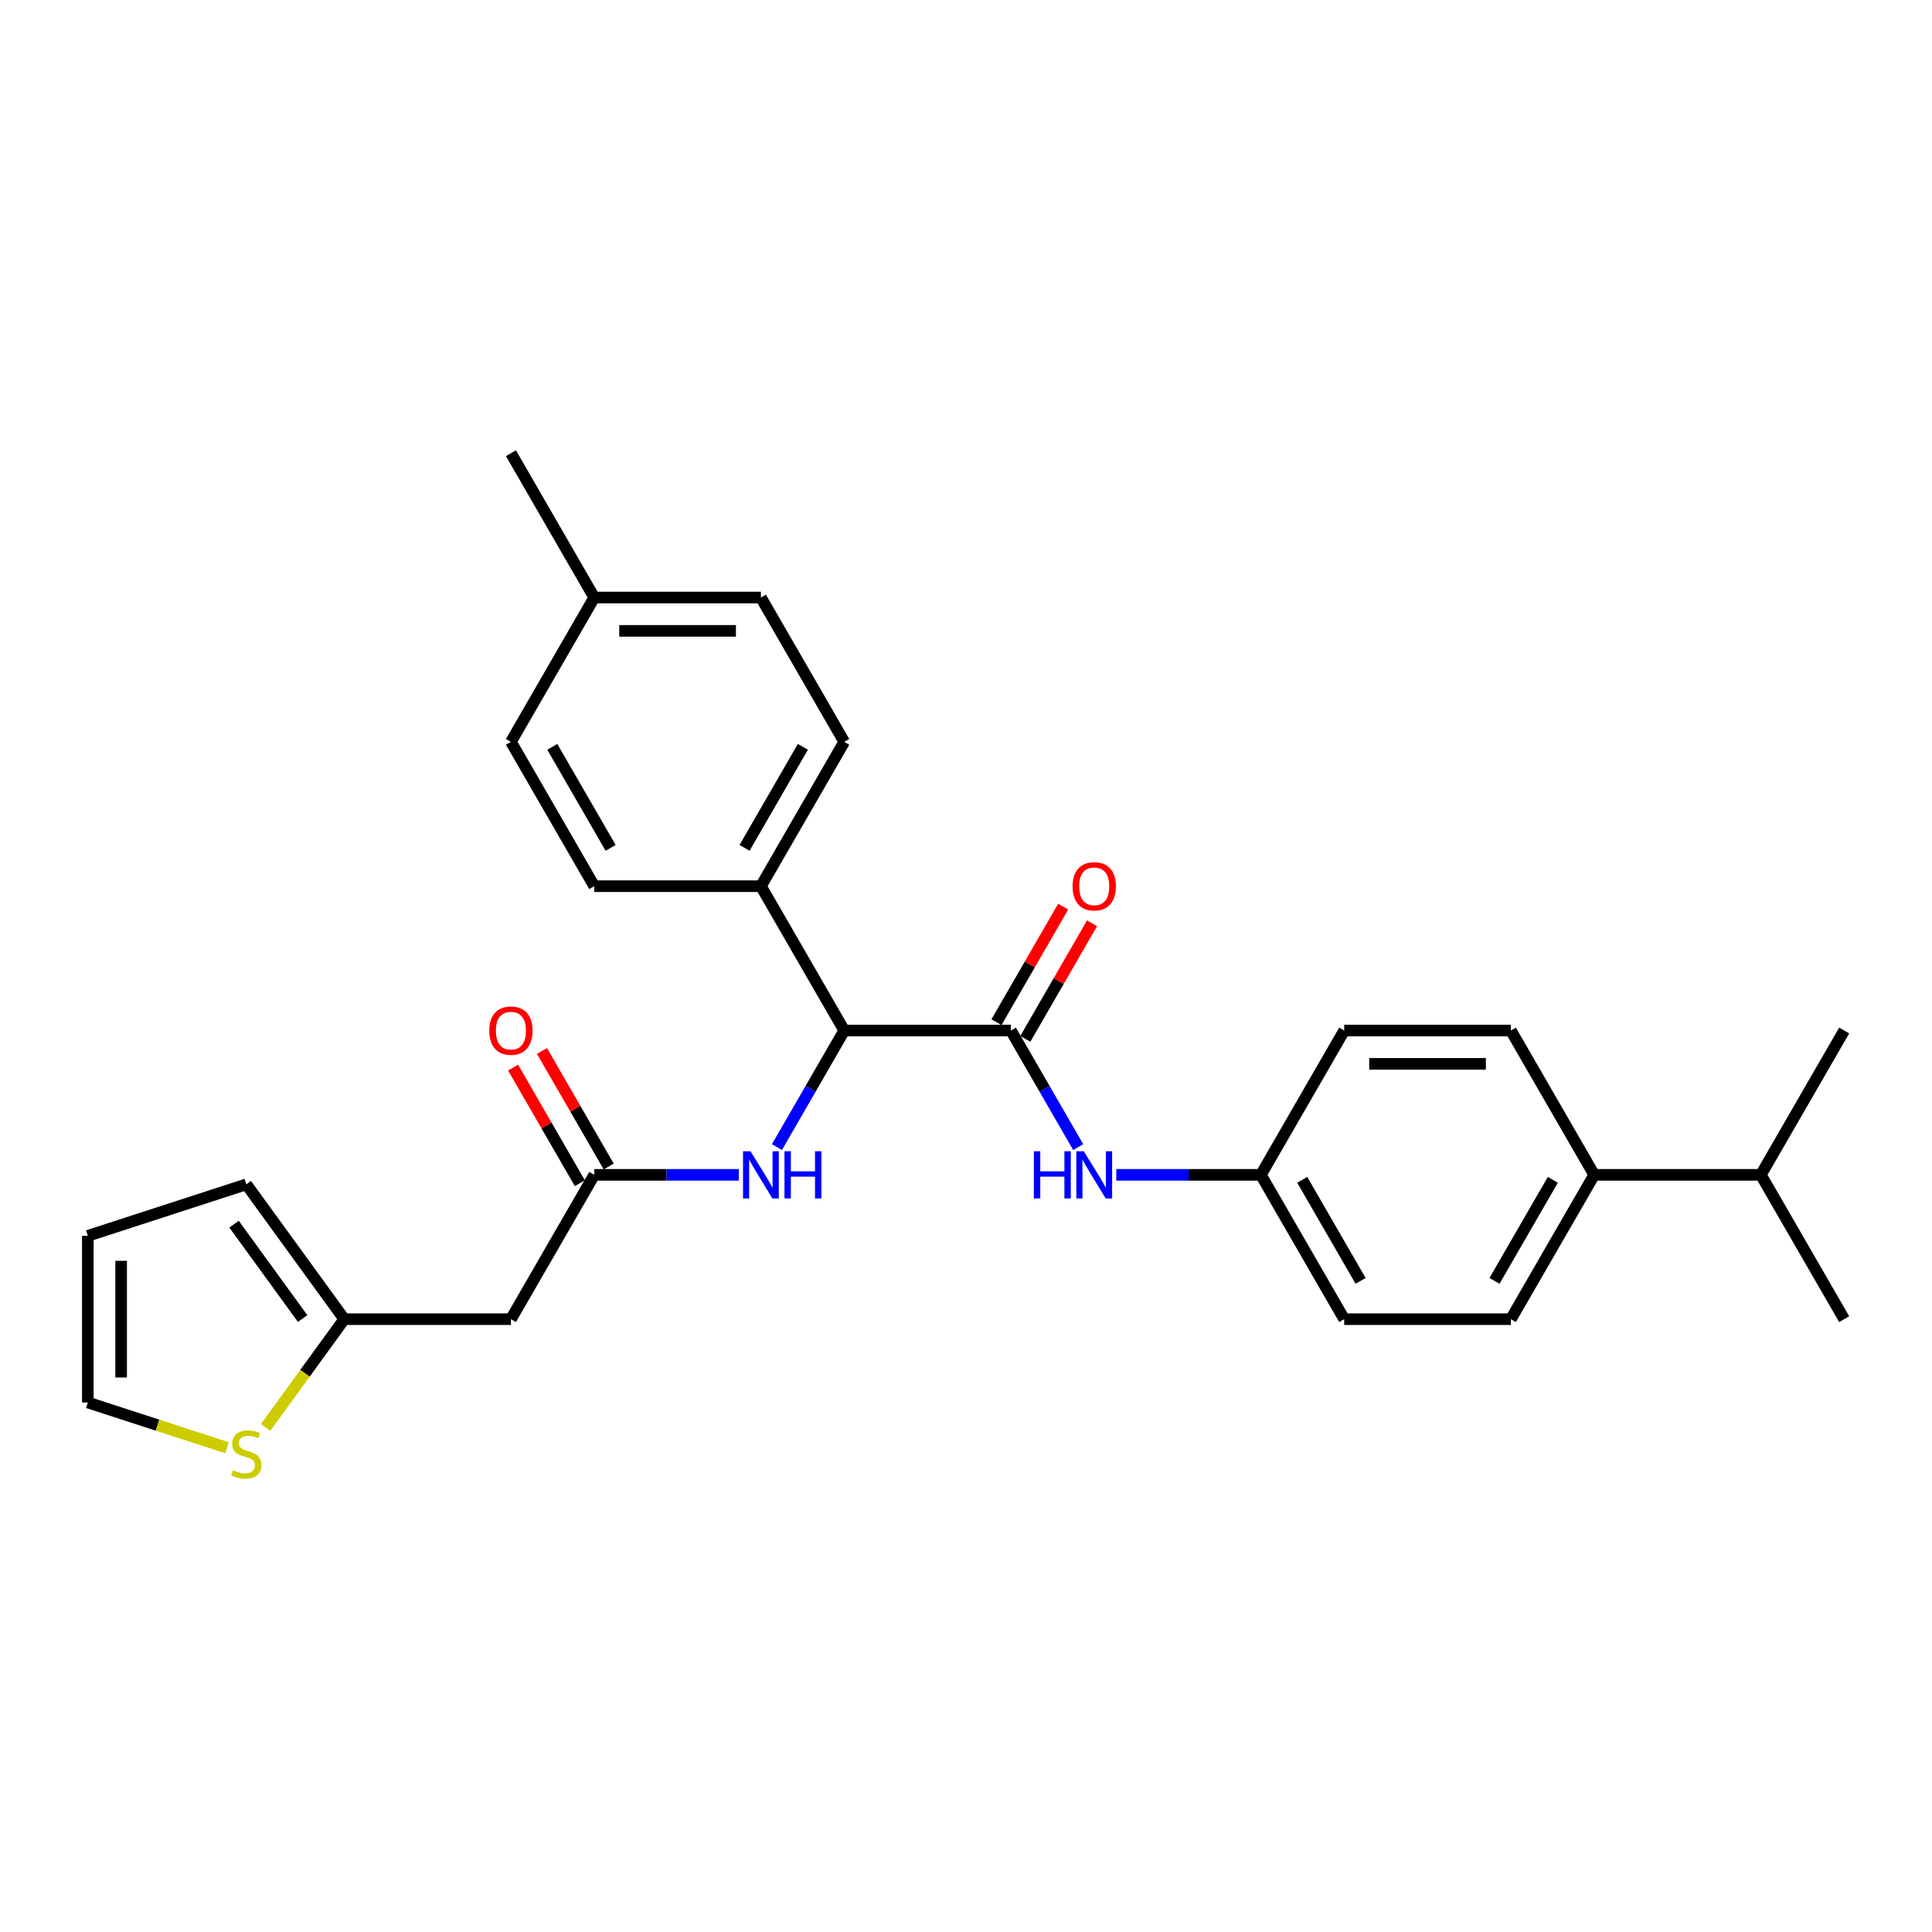 <?xml version='1.0' encoding='iso-8859-1'?>
<svg version='1.1' baseProfile='full'
              xmlns='http://www.w3.org/2000/svg'
                      xmlns:rdkit='http://www.rdkit.org/xml'
                      xmlns:xlink='http://www.w3.org/1999/xlink'
                  xml:space='preserve'
width='1000px' height='1000px' viewBox='0 0 1000 1000'>
<!-- END OF HEADER -->
<rect style='opacity:1.0;fill:#FFFFFF;stroke:none' width='1000' height='1000' x='0' y='0'> </rect>
<path class='bond-0' d='M 523.241,533.393 L 436.98,533.393' style='fill:none;fill-rule:evenodd;stroke:#000000;stroke-width:6px;stroke-linecap:butt;stroke-linejoin:miter;stroke-opacity:1' />
<path class='bond-3' d='M 523.241,533.393 L 540.657,563.56' style='fill:none;fill-rule:evenodd;stroke:#000000;stroke-width:6px;stroke-linecap:butt;stroke-linejoin:miter;stroke-opacity:1' />
<path class='bond-3' d='M 540.657,563.56 L 558.074,593.726' style='fill:none;fill-rule:evenodd;stroke:#0000FF;stroke-width:6px;stroke-linecap:butt;stroke-linejoin:miter;stroke-opacity:1' />
<path class='bond-8' d='M 530.711,537.706 L 547.978,507.798' style='fill:none;fill-rule:evenodd;stroke:#000000;stroke-width:6px;stroke-linecap:butt;stroke-linejoin:miter;stroke-opacity:1' />
<path class='bond-8' d='M 547.978,507.798 L 565.245,477.891' style='fill:none;fill-rule:evenodd;stroke:#FF0000;stroke-width:6px;stroke-linecap:butt;stroke-linejoin:miter;stroke-opacity:1' />
<path class='bond-8' d='M 515.77,529.08 L 533.037,499.172' style='fill:none;fill-rule:evenodd;stroke:#000000;stroke-width:6px;stroke-linecap:butt;stroke-linejoin:miter;stroke-opacity:1' />
<path class='bond-8' d='M 533.037,499.172 L 550.305,469.264' style='fill:none;fill-rule:evenodd;stroke:#FF0000;stroke-width:6px;stroke-linecap:butt;stroke-linejoin:miter;stroke-opacity:1' />
<path class='bond-2' d='M 436.98,533.393 L 419.563,563.56' style='fill:none;fill-rule:evenodd;stroke:#000000;stroke-width:6px;stroke-linecap:butt;stroke-linejoin:miter;stroke-opacity:1' />
<path class='bond-2' d='M 419.563,563.56 L 402.146,593.726' style='fill:none;fill-rule:evenodd;stroke:#0000FF;stroke-width:6px;stroke-linecap:butt;stroke-linejoin:miter;stroke-opacity:1' />
<path class='bond-7' d='M 436.98,533.393 L 393.849,458.689' style='fill:none;fill-rule:evenodd;stroke:#000000;stroke-width:6px;stroke-linecap:butt;stroke-linejoin:miter;stroke-opacity:1' />
<path class='bond-1' d='M 307.588,608.097 L 345.008,608.097' style='fill:none;fill-rule:evenodd;stroke:#000000;stroke-width:6px;stroke-linecap:butt;stroke-linejoin:miter;stroke-opacity:1' />
<path class='bond-1' d='M 345.008,608.097 L 382.428,608.097' style='fill:none;fill-rule:evenodd;stroke:#0000FF;stroke-width:6px;stroke-linecap:butt;stroke-linejoin:miter;stroke-opacity:1' />
<path class='bond-4' d='M 307.588,608.097 L 264.458,682.802' style='fill:none;fill-rule:evenodd;stroke:#000000;stroke-width:6px;stroke-linecap:butt;stroke-linejoin:miter;stroke-opacity:1' />
<path class='bond-12' d='M 315.058,603.784 L 297.791,573.876' style='fill:none;fill-rule:evenodd;stroke:#000000;stroke-width:6px;stroke-linecap:butt;stroke-linejoin:miter;stroke-opacity:1' />
<path class='bond-12' d='M 297.791,573.876 L 280.524,543.969' style='fill:none;fill-rule:evenodd;stroke:#FF0000;stroke-width:6px;stroke-linecap:butt;stroke-linejoin:miter;stroke-opacity:1' />
<path class='bond-12' d='M 300.118,612.41 L 282.85,582.503' style='fill:none;fill-rule:evenodd;stroke:#000000;stroke-width:6px;stroke-linecap:butt;stroke-linejoin:miter;stroke-opacity:1' />
<path class='bond-12' d='M 282.85,582.503 L 265.583,552.595' style='fill:none;fill-rule:evenodd;stroke:#FF0000;stroke-width:6px;stroke-linecap:butt;stroke-linejoin:miter;stroke-opacity:1' />
<path class='bond-14' d='M 577.792,608.097 L 615.212,608.097' style='fill:none;fill-rule:evenodd;stroke:#0000FF;stroke-width:6px;stroke-linecap:butt;stroke-linejoin:miter;stroke-opacity:1' />
<path class='bond-14' d='M 615.212,608.097 L 652.632,608.097' style='fill:none;fill-rule:evenodd;stroke:#000000;stroke-width:6px;stroke-linecap:butt;stroke-linejoin:miter;stroke-opacity:1' />
<path class='bond-5' d='M 264.458,682.802 L 178.197,682.802' style='fill:none;fill-rule:evenodd;stroke:#000000;stroke-width:6px;stroke-linecap:butt;stroke-linejoin:miter;stroke-opacity:1' />
<path class='bond-6' d='M 178.197,682.802 L 157.84,710.82' style='fill:none;fill-rule:evenodd;stroke:#000000;stroke-width:6px;stroke-linecap:butt;stroke-linejoin:miter;stroke-opacity:1' />
<path class='bond-6' d='M 157.84,710.82 L 137.483,738.839' style='fill:none;fill-rule:evenodd;stroke:#CCCC00;stroke-width:6px;stroke-linecap:butt;stroke-linejoin:miter;stroke-opacity:1' />
<path class='bond-10' d='M 178.197,682.802 L 127.494,613.015' style='fill:none;fill-rule:evenodd;stroke:#000000;stroke-width:6px;stroke-linecap:butt;stroke-linejoin:miter;stroke-opacity:1' />
<path class='bond-10' d='M 156.634,682.474 L 121.142,633.623' style='fill:none;fill-rule:evenodd;stroke:#000000;stroke-width:6px;stroke-linecap:butt;stroke-linejoin:miter;stroke-opacity:1' />
<path class='bond-9' d='M 117.505,749.342 L 81.48,737.637' style='fill:none;fill-rule:evenodd;stroke:#CCCC00;stroke-width:6px;stroke-linecap:butt;stroke-linejoin:miter;stroke-opacity:1' />
<path class='bond-9' d='M 81.48,737.637 L 45.455,725.932' style='fill:none;fill-rule:evenodd;stroke:#000000;stroke-width:6px;stroke-linecap:butt;stroke-linejoin:miter;stroke-opacity:1' />
<path class='bond-15' d='M 393.849,458.689 L 436.98,383.985' style='fill:none;fill-rule:evenodd;stroke:#000000;stroke-width:6px;stroke-linecap:butt;stroke-linejoin:miter;stroke-opacity:1' />
<path class='bond-15' d='M 385.378,438.857 L 415.569,386.564' style='fill:none;fill-rule:evenodd;stroke:#000000;stroke-width:6px;stroke-linecap:butt;stroke-linejoin:miter;stroke-opacity:1' />
<path class='bond-16' d='M 393.849,458.689 L 307.588,458.689' style='fill:none;fill-rule:evenodd;stroke:#000000;stroke-width:6px;stroke-linecap:butt;stroke-linejoin:miter;stroke-opacity:1' />
<path class='bond-30' d='M 45.455,725.932 L 45.455,639.671' style='fill:none;fill-rule:evenodd;stroke:#000000;stroke-width:6px;stroke-linecap:butt;stroke-linejoin:miter;stroke-opacity:1' />
<path class='bond-30' d='M 62.707,712.993 L 62.707,652.61' style='fill:none;fill-rule:evenodd;stroke:#000000;stroke-width:6px;stroke-linecap:butt;stroke-linejoin:miter;stroke-opacity:1' />
<path class='bond-13' d='M 127.494,613.015 L 45.455,639.671' style='fill:none;fill-rule:evenodd;stroke:#000000;stroke-width:6px;stroke-linecap:butt;stroke-linejoin:miter;stroke-opacity:1' />
<path class='bond-11' d='M 825.154,608.097 L 782.023,682.802' style='fill:none;fill-rule:evenodd;stroke:#000000;stroke-width:6px;stroke-linecap:butt;stroke-linejoin:miter;stroke-opacity:1' />
<path class='bond-11' d='M 803.744,610.677 L 773.552,662.97' style='fill:none;fill-rule:evenodd;stroke:#000000;stroke-width:6px;stroke-linecap:butt;stroke-linejoin:miter;stroke-opacity:1' />
<path class='bond-19' d='M 825.154,608.097 L 911.415,608.097' style='fill:none;fill-rule:evenodd;stroke:#000000;stroke-width:6px;stroke-linecap:butt;stroke-linejoin:miter;stroke-opacity:1' />
<path class='bond-28' d='M 825.154,608.097 L 782.023,533.393' style='fill:none;fill-rule:evenodd;stroke:#000000;stroke-width:6px;stroke-linecap:butt;stroke-linejoin:miter;stroke-opacity:1' />
<path class='bond-20' d='M 652.632,608.097 L 695.762,533.393' style='fill:none;fill-rule:evenodd;stroke:#000000;stroke-width:6px;stroke-linecap:butt;stroke-linejoin:miter;stroke-opacity:1' />
<path class='bond-21' d='M 652.632,608.097 L 695.762,682.802' style='fill:none;fill-rule:evenodd;stroke:#000000;stroke-width:6px;stroke-linecap:butt;stroke-linejoin:miter;stroke-opacity:1' />
<path class='bond-21' d='M 674.042,610.677 L 704.234,662.97' style='fill:none;fill-rule:evenodd;stroke:#000000;stroke-width:6px;stroke-linecap:butt;stroke-linejoin:miter;stroke-opacity:1' />
<path class='bond-22' d='M 436.98,383.985 L 393.849,309.28' style='fill:none;fill-rule:evenodd;stroke:#000000;stroke-width:6px;stroke-linecap:butt;stroke-linejoin:miter;stroke-opacity:1' />
<path class='bond-23' d='M 307.588,458.689 L 264.458,383.985' style='fill:none;fill-rule:evenodd;stroke:#000000;stroke-width:6px;stroke-linecap:butt;stroke-linejoin:miter;stroke-opacity:1' />
<path class='bond-23' d='M 316.059,438.857 L 285.868,386.564' style='fill:none;fill-rule:evenodd;stroke:#000000;stroke-width:6px;stroke-linecap:butt;stroke-linejoin:miter;stroke-opacity:1' />
<path class='bond-17' d='M 782.023,682.802 L 695.762,682.802' style='fill:none;fill-rule:evenodd;stroke:#000000;stroke-width:6px;stroke-linecap:butt;stroke-linejoin:miter;stroke-opacity:1' />
<path class='bond-18' d='M 782.023,533.393 L 695.762,533.393' style='fill:none;fill-rule:evenodd;stroke:#000000;stroke-width:6px;stroke-linecap:butt;stroke-linejoin:miter;stroke-opacity:1' />
<path class='bond-18' d='M 769.084,550.645 L 708.702,550.645' style='fill:none;fill-rule:evenodd;stroke:#000000;stroke-width:6px;stroke-linecap:butt;stroke-linejoin:miter;stroke-opacity:1' />
<path class='bond-25' d='M 911.415,608.097 L 954.545,682.802' style='fill:none;fill-rule:evenodd;stroke:#000000;stroke-width:6px;stroke-linecap:butt;stroke-linejoin:miter;stroke-opacity:1' />
<path class='bond-26' d='M 911.415,608.097 L 954.545,533.393' style='fill:none;fill-rule:evenodd;stroke:#000000;stroke-width:6px;stroke-linecap:butt;stroke-linejoin:miter;stroke-opacity:1' />
<path class='bond-29' d='M 393.849,309.28 L 307.588,309.28' style='fill:none;fill-rule:evenodd;stroke:#000000;stroke-width:6px;stroke-linecap:butt;stroke-linejoin:miter;stroke-opacity:1' />
<path class='bond-29' d='M 380.91,326.533 L 320.527,326.533' style='fill:none;fill-rule:evenodd;stroke:#000000;stroke-width:6px;stroke-linecap:butt;stroke-linejoin:miter;stroke-opacity:1' />
<path class='bond-24' d='M 264.458,383.985 L 307.588,309.28' style='fill:none;fill-rule:evenodd;stroke:#000000;stroke-width:6px;stroke-linecap:butt;stroke-linejoin:miter;stroke-opacity:1' />
<path class='bond-27' d='M 307.588,309.28 L 264.458,234.576' style='fill:none;fill-rule:evenodd;stroke:#000000;stroke-width:6px;stroke-linecap:butt;stroke-linejoin:miter;stroke-opacity:1' />
<path  class='atom-3' d='M 388.449 595.883
L 396.454 608.822
Q 397.248 610.099, 398.524 612.41
Q 399.801 614.722, 399.87 614.86
L 399.87 595.883
L 403.113 595.883
L 403.113 620.312
L 399.767 620.312
L 391.175 606.165
Q 390.174 604.509, 389.105 602.611
Q 388.07 600.713, 387.759 600.127
L 387.759 620.312
L 384.585 620.312
L 384.585 595.883
L 388.449 595.883
' fill='#0000FF'/>
<path  class='atom-3' d='M 406.046 595.883
L 409.359 595.883
L 409.359 606.269
L 421.849 606.269
L 421.849 595.883
L 425.162 595.883
L 425.162 620.312
L 421.849 620.312
L 421.849 609.029
L 409.359 609.029
L 409.359 620.312
L 406.046 620.312
L 406.046 595.883
' fill='#0000FF'/>
<path  class='atom-4' d='M 535.127 595.883
L 538.44 595.883
L 538.44 606.269
L 550.93 606.269
L 550.93 595.883
L 554.243 595.883
L 554.243 620.312
L 550.93 620.312
L 550.93 609.029
L 538.44 609.029
L 538.44 620.312
L 535.127 620.312
L 535.127 595.883
' fill='#0000FF'/>
<path  class='atom-4' d='M 560.971 595.883
L 568.976 608.822
Q 569.77 610.099, 571.046 612.41
Q 572.323 614.722, 572.392 614.86
L 572.392 595.883
L 575.635 595.883
L 575.635 620.312
L 572.289 620.312
L 563.697 606.165
Q 562.696 604.509, 561.627 602.611
Q 560.592 600.713, 560.281 600.127
L 560.281 620.312
L 557.107 620.312
L 557.107 595.883
L 560.971 595.883
' fill='#0000FF'/>
<path  class='atom-7' d='M 120.593 760.973
Q 120.869 761.076, 122.007 761.559
Q 123.146 762.042, 124.388 762.353
Q 125.665 762.629, 126.907 762.629
Q 129.219 762.629, 130.565 761.525
Q 131.91 760.386, 131.91 758.419
Q 131.91 757.074, 131.22 756.246
Q 130.565 755.417, 129.529 754.969
Q 128.494 754.52, 126.769 754.003
Q 124.595 753.347, 123.284 752.726
Q 122.007 752.105, 121.076 750.794
Q 120.179 749.483, 120.179 747.274
Q 120.179 744.204, 122.249 742.306
Q 124.354 740.408, 128.494 740.408
Q 131.324 740.408, 134.533 741.754
L 133.739 744.411
Q 130.806 743.203, 128.598 743.203
Q 126.217 743.203, 124.906 744.204
Q 123.595 745.17, 123.629 746.86
Q 123.629 748.172, 124.285 748.965
Q 124.975 749.759, 125.941 750.207
Q 126.942 750.656, 128.598 751.173
Q 130.806 751.864, 132.117 752.554
Q 133.428 753.244, 134.36 754.658
Q 135.326 756.039, 135.326 758.419
Q 135.326 761.801, 133.049 763.63
Q 130.806 765.424, 127.045 765.424
Q 124.871 765.424, 123.215 764.941
Q 121.593 764.492, 119.661 763.699
L 120.593 760.973
' fill='#CCCC00'/>
<path  class='atom-9' d='M 555.157 458.758
Q 555.157 452.892, 558.055 449.614
Q 560.954 446.336, 566.371 446.336
Q 571.788 446.336, 574.687 449.614
Q 577.585 452.892, 577.585 458.758
Q 577.585 464.693, 574.652 468.074
Q 571.719 471.421, 566.371 471.421
Q 560.988 471.421, 558.055 468.074
Q 555.157 464.727, 555.157 458.758
M 566.371 468.661
Q 570.097 468.661, 572.099 466.176
Q 574.134 463.658, 574.134 458.758
Q 574.134 453.962, 572.099 451.546
Q 570.097 449.097, 566.371 449.097
Q 562.645 449.097, 560.609 451.512
Q 558.608 453.927, 558.608 458.758
Q 558.608 463.692, 560.609 466.176
Q 562.645 468.661, 566.371 468.661
' fill='#FF0000'/>
<path  class='atom-13' d='M 253.244 533.462
Q 253.244 527.596, 256.142 524.318
Q 259.04 521.041, 264.458 521.041
Q 269.875 521.041, 272.773 524.318
Q 275.671 527.596, 275.671 533.462
Q 275.671 539.397, 272.739 542.778
Q 269.806 546.125, 264.458 546.125
Q 259.075 546.125, 256.142 542.778
Q 253.244 539.431, 253.244 533.462
M 264.458 543.365
Q 268.184 543.365, 270.185 540.881
Q 272.221 538.362, 272.221 533.462
Q 272.221 528.666, 270.185 526.251
Q 268.184 523.801, 264.458 523.801
Q 260.731 523.801, 258.695 526.216
Q 256.694 528.631, 256.694 533.462
Q 256.694 538.396, 258.695 540.881
Q 260.731 543.365, 264.458 543.365
' fill='#FF0000'/>
</svg>
